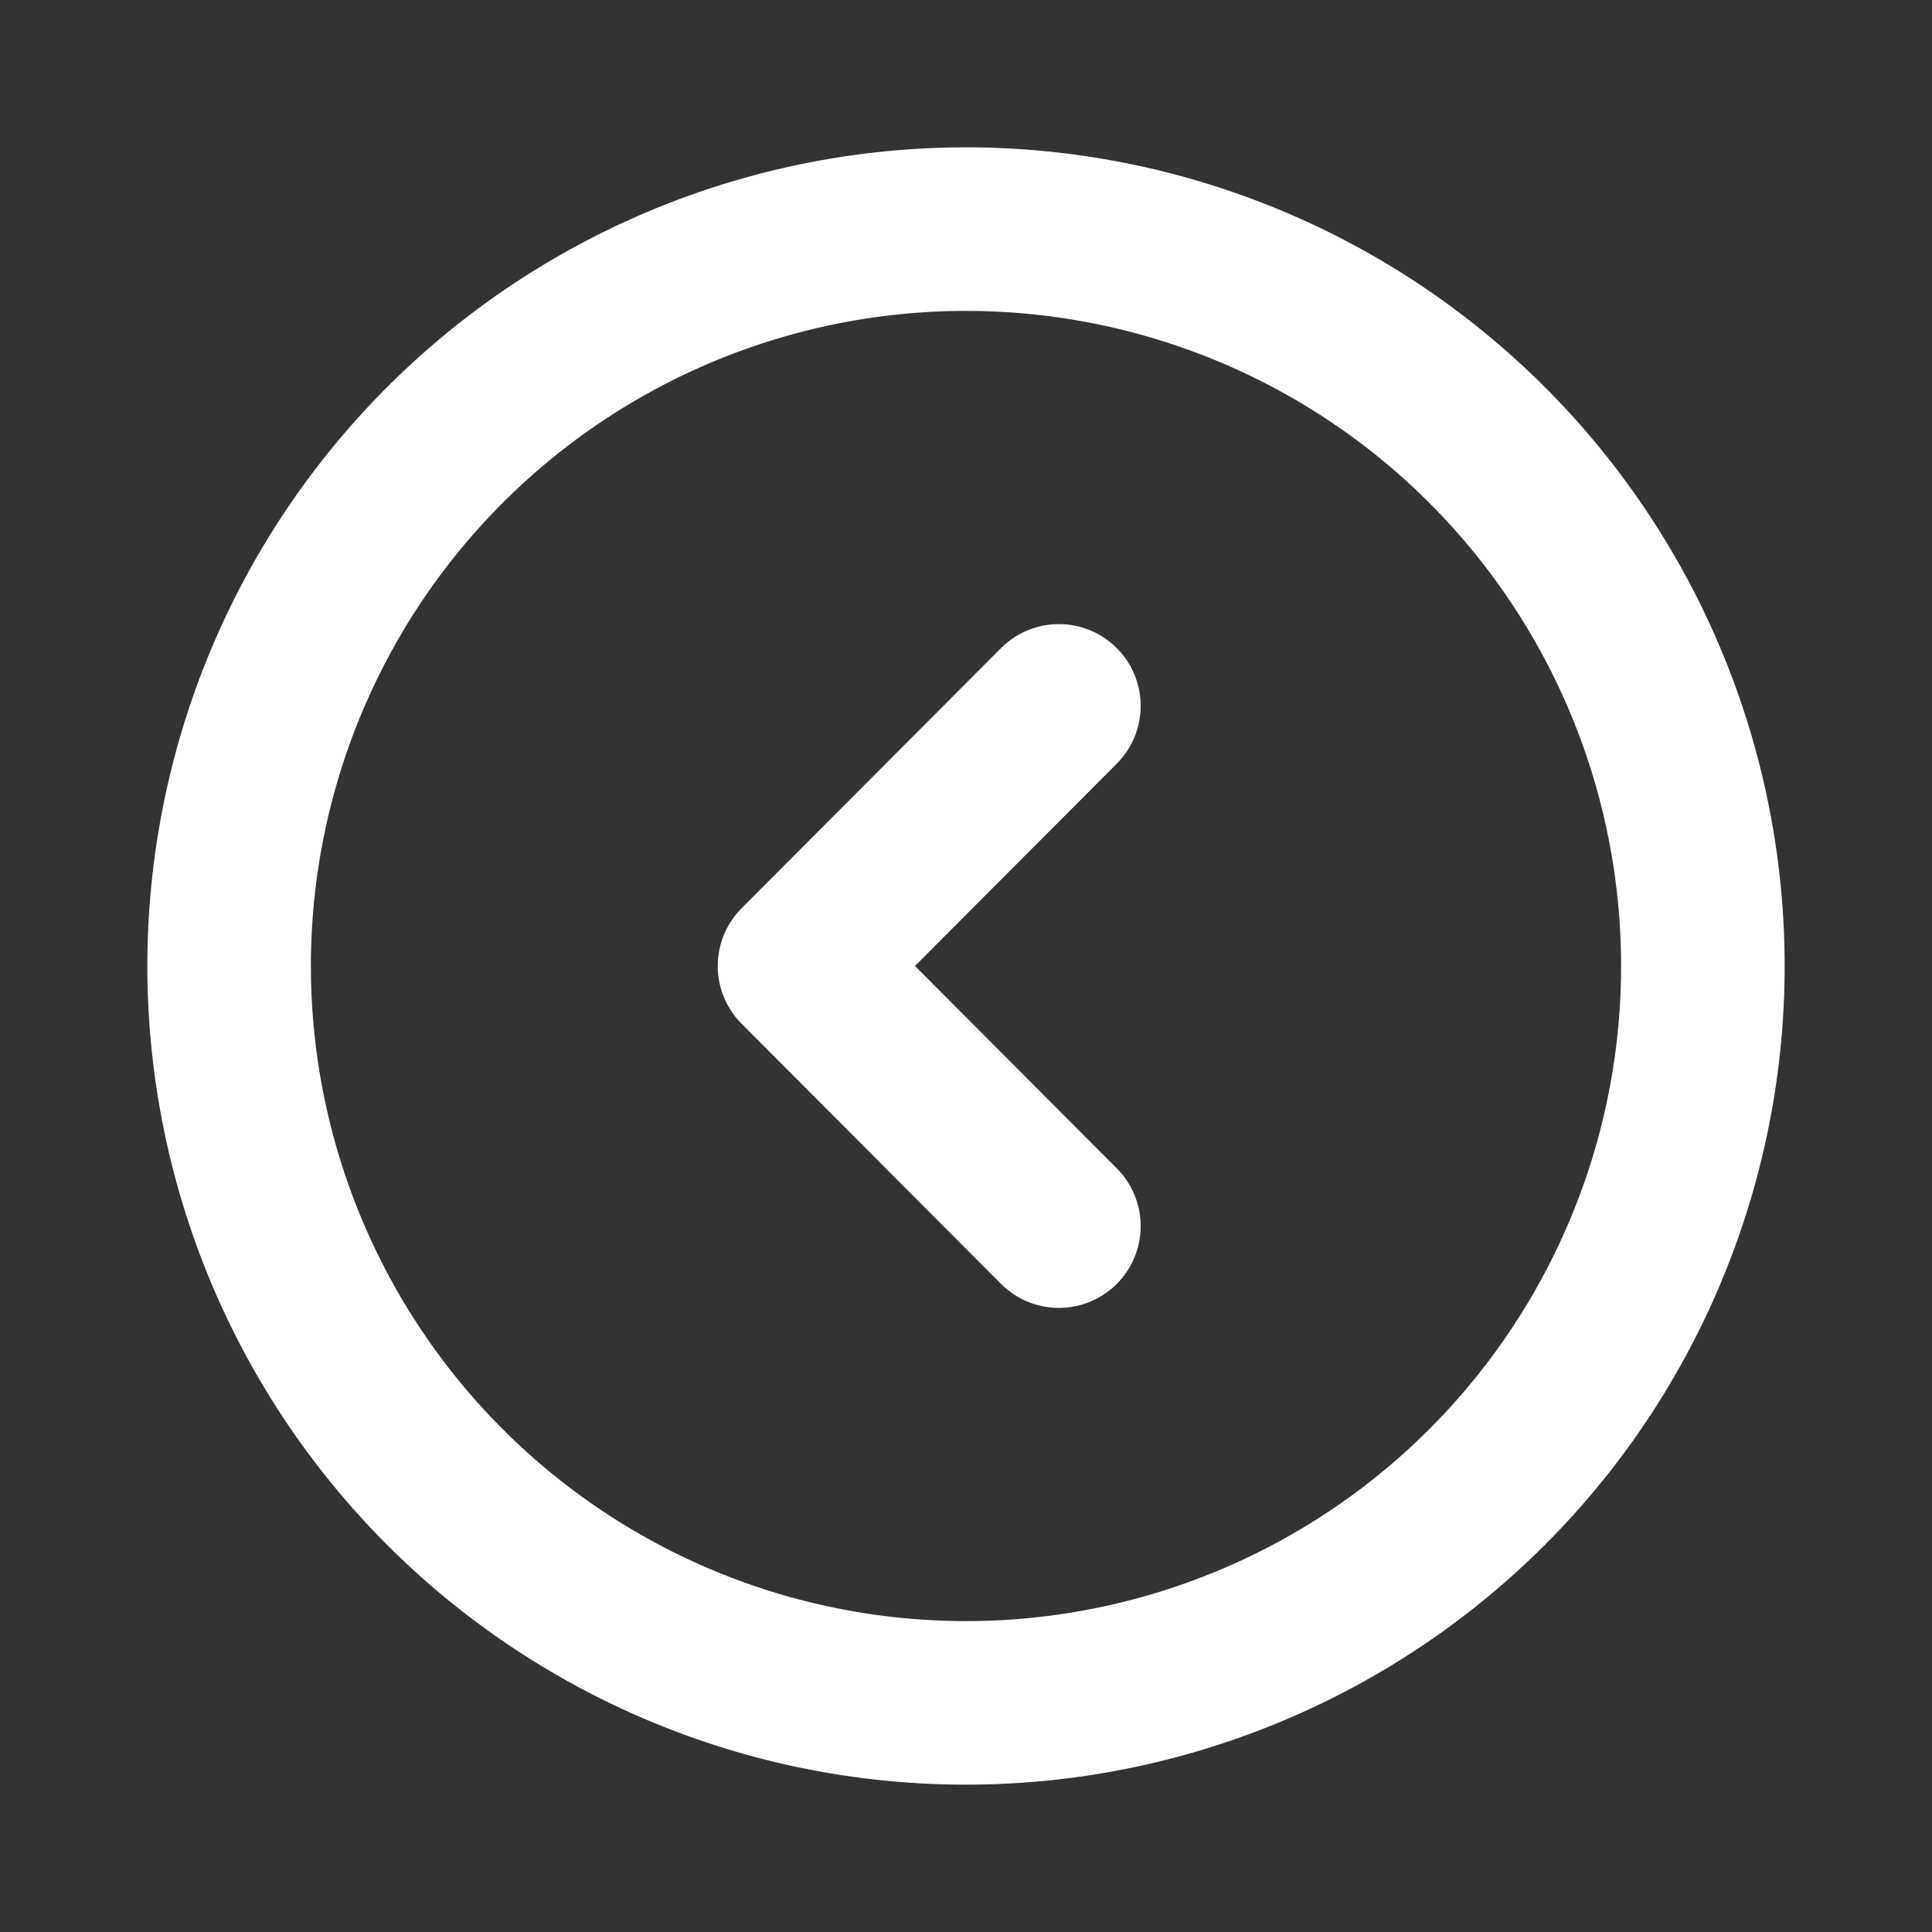 <svg xmlns="http://www.w3.org/2000/svg" width="23.626" height="23.626" viewBox="0 0 23.626 23.626">
  <rect x="0" y="0" width="23.626" height="23.626" fill="#333333" stroke="none"/>
  <g id="vuesax_twotone_arrow-circle-left" data-name="vuesax/twotone/arrow-circle-left" transform="translate(1 1)">
    <g id="arrow-circle-left">
      <path id="Vector" d="M9.011,18.022a9.011,9.011,0,1,1,9.011-9.011A9.011,9.011,0,0,1,9.011,18.022Z" transform="translate(1.802 1.802)" fill="none" stroke="#fff" stroke-linecap="round" stroke-linejoin="round" stroke-miterlimit="10" stroke-width="2" stroke-dasharray="0 0"/>
      <path id="Vector-2" data-name="Vector" d="M3.172,6.362,0,3.181,3.172,0" transform="translate(8.777 7.632)" fill="none" stroke="#fff" stroke-linecap="round" stroke-linejoin="round" stroke-width="2" stroke-dasharray="0 0"/>
      <path id="Vector-3" data-name="Vector" d="M21.626,0V21.626H0V0Z" transform="translate(21.626 21.626) rotate(180)" fill="none" stroke="#fff" stroke-width="2" opacity="0"/>
    </g>
  </g>
</svg>

